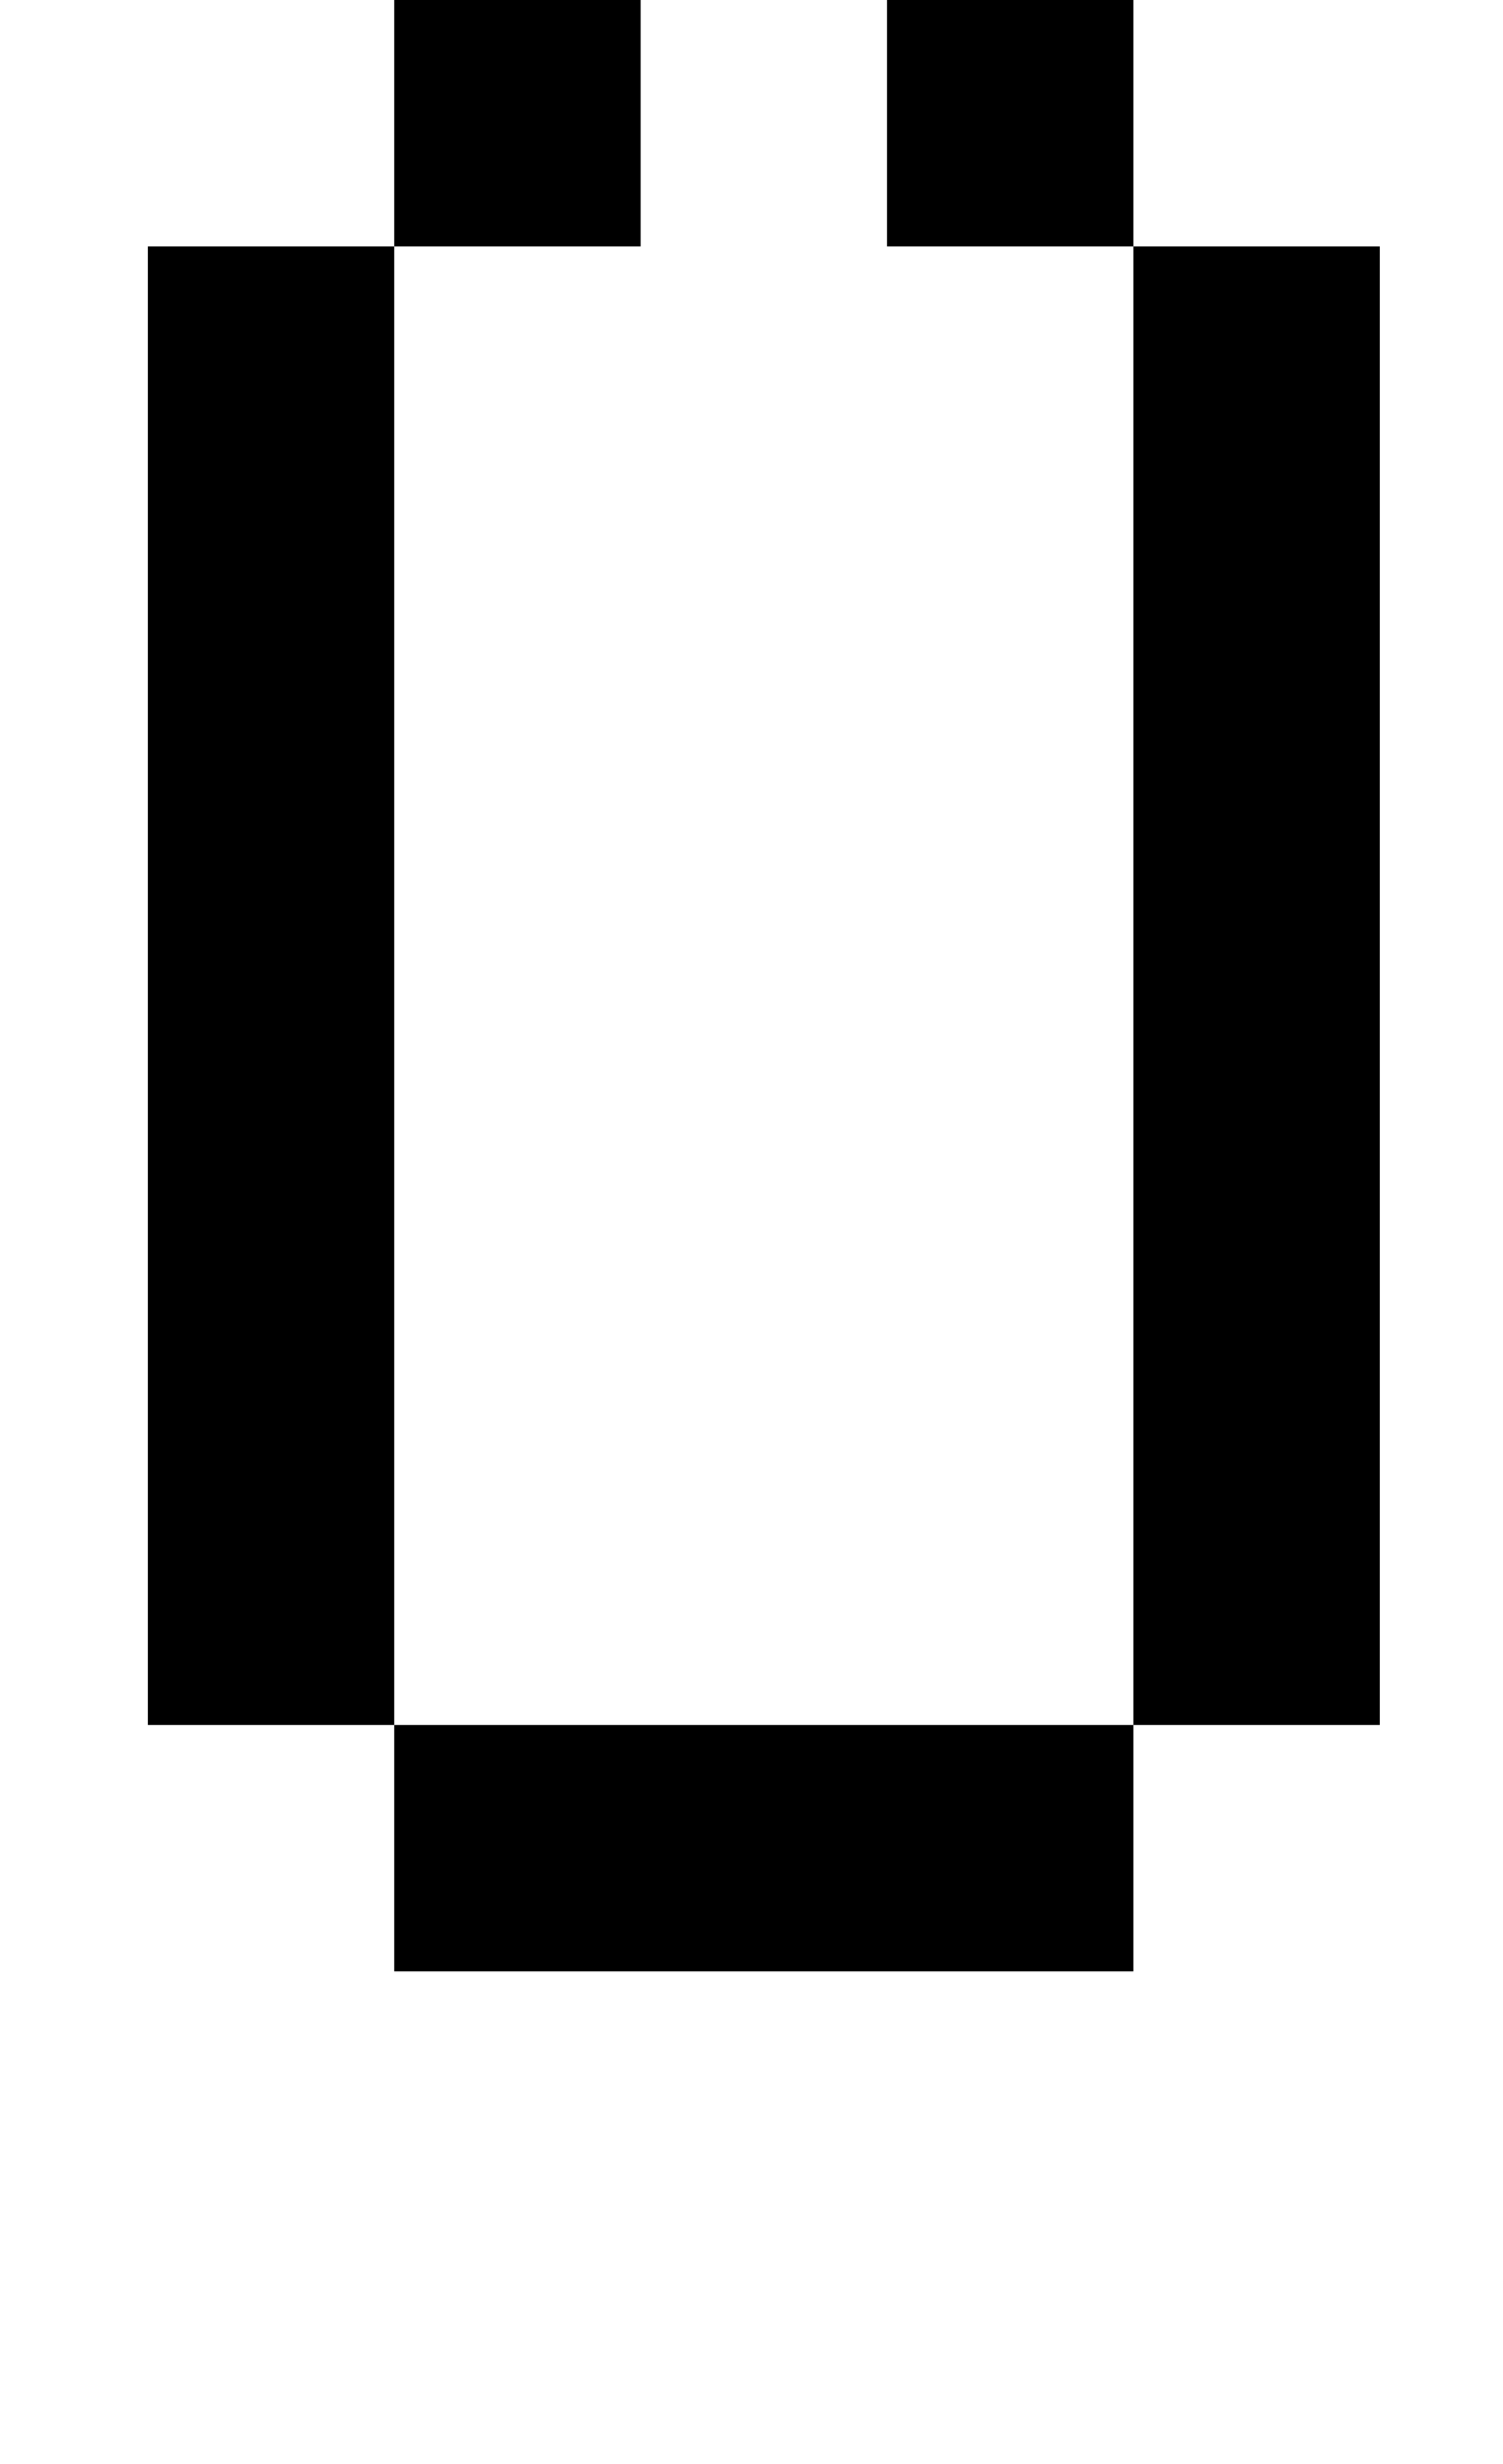<?xml version="1.0" standalone="no"?>
<!DOCTYPE svg PUBLIC "-//W3C//DTD SVG 1.1//EN" "http://www.w3.org/Graphics/SVG/1.1/DTD/svg11.dtd" >
<svg xmlns="http://www.w3.org/2000/svg" xmlns:xlink="http://www.w3.org/1999/xlink" version="1.1" viewBox="-10 0 610 1000">
   <path fill="currentColor"
d="M450 0v100h100v600h-100v-600h-100v-100h-100v-100h100v100h100zM250 0v100h-100v-100h100zM150 800v-100h-100v-600h100v600h300v100h-300z" />
</svg>
